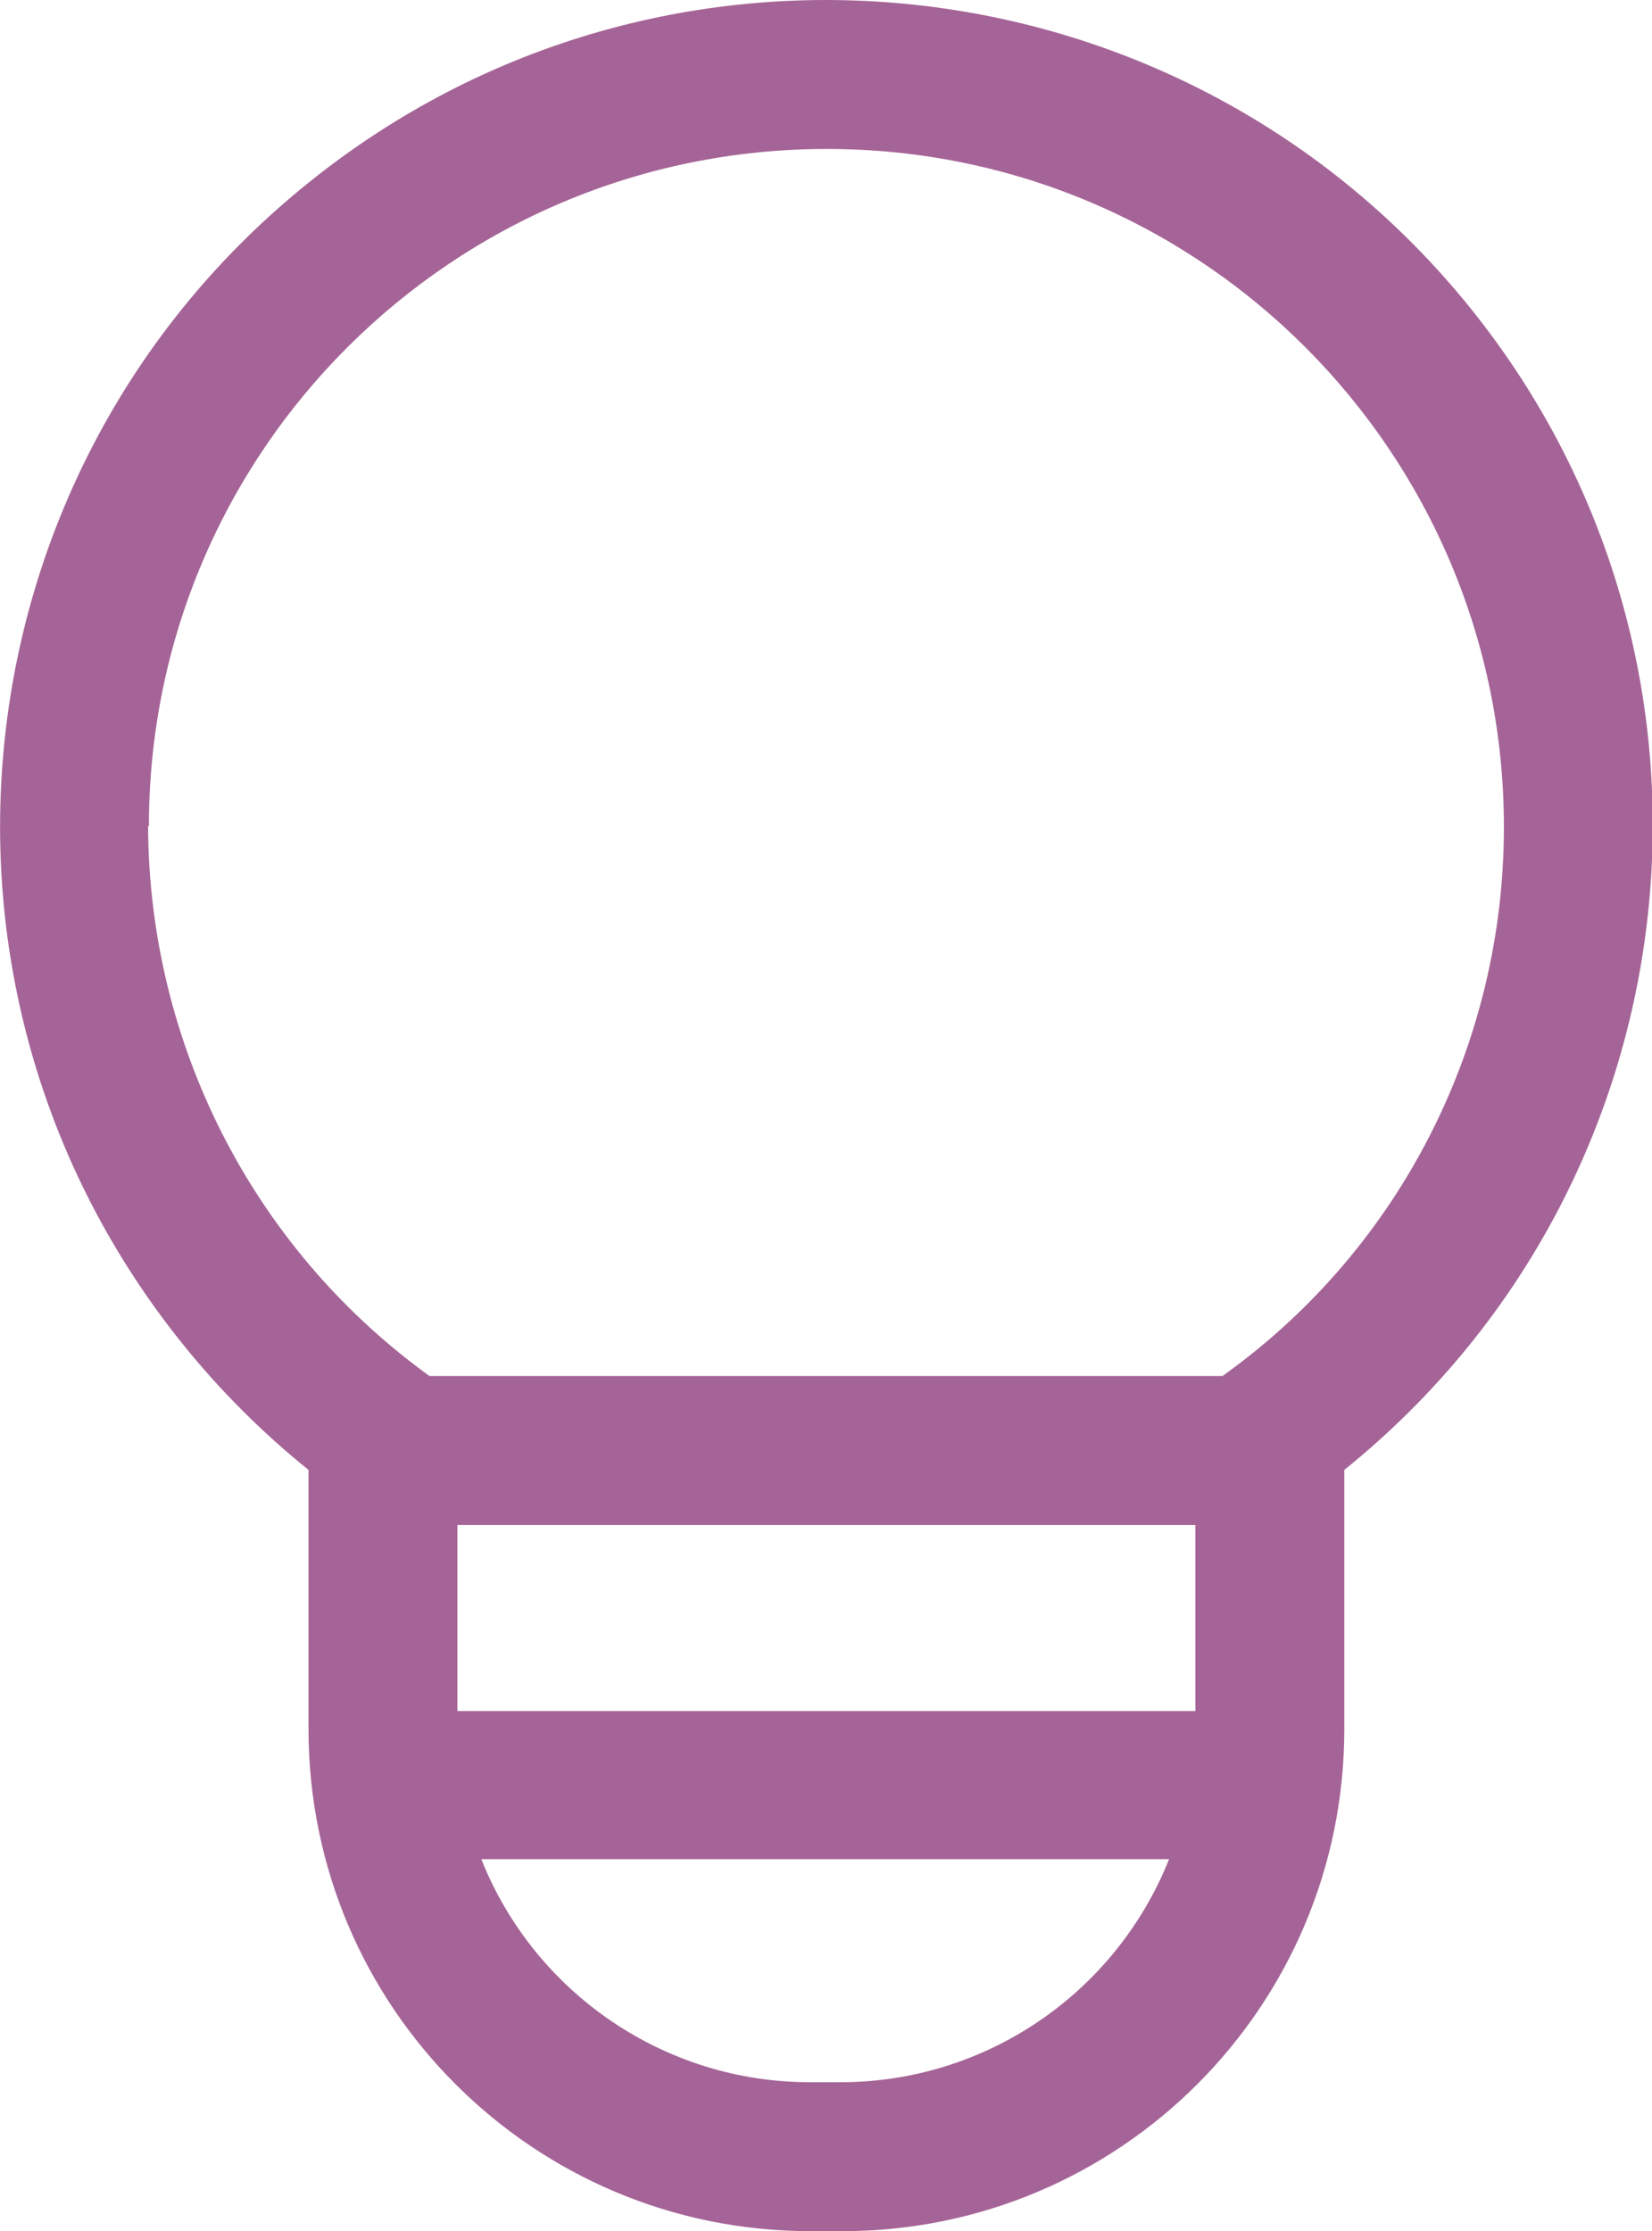 <?xml version="1.0" encoding="UTF-8"?>
<svg id="Layer_1" data-name="Layer 1" xmlns="http://www.w3.org/2000/svg" version="1.1" viewBox="0 0 20.08 27.11">
  <defs>
    <style>
      .cls-1 {
        fill: #a56497;
        stroke-width: 0px;
      }
    </style>
  </defs>
  <path id="Icon_core-lightbulb" data-name="Icon core-lightbulb" class="cls-1" d="M9.85,27.11h.39c3.37,0,6.1-2.73,6.1-6.1v-3.15c4.32-3.48,5.01-9.8,1.53-14.12C14.39-.57,8.07-1.26,3.75,2.22-.57,5.69-1.26,12.01,2.22,16.33c.45.56.97,1.08,1.53,1.53v3.15c0,3.37,2.73,6.1,6.1,6.1ZM10.23,25.3h-.39c-1.76,0-3.34-1.08-3.99-2.71h8.36c-.65,1.63-2.23,2.71-3.99,2.71h0ZM14.53,20.79H5.56v-2.26h8.97v2.26ZM1.81,10.04c0-4.55,3.69-8.23,8.24-8.23,4.55,0,8.23,3.69,8.23,8.24,0,2.63-1.25,5.1-3.38,6.64l-.04.03H5.22l-.04-.03c-2.12-1.55-3.37-4.02-3.38-6.65Z"/>
</svg>